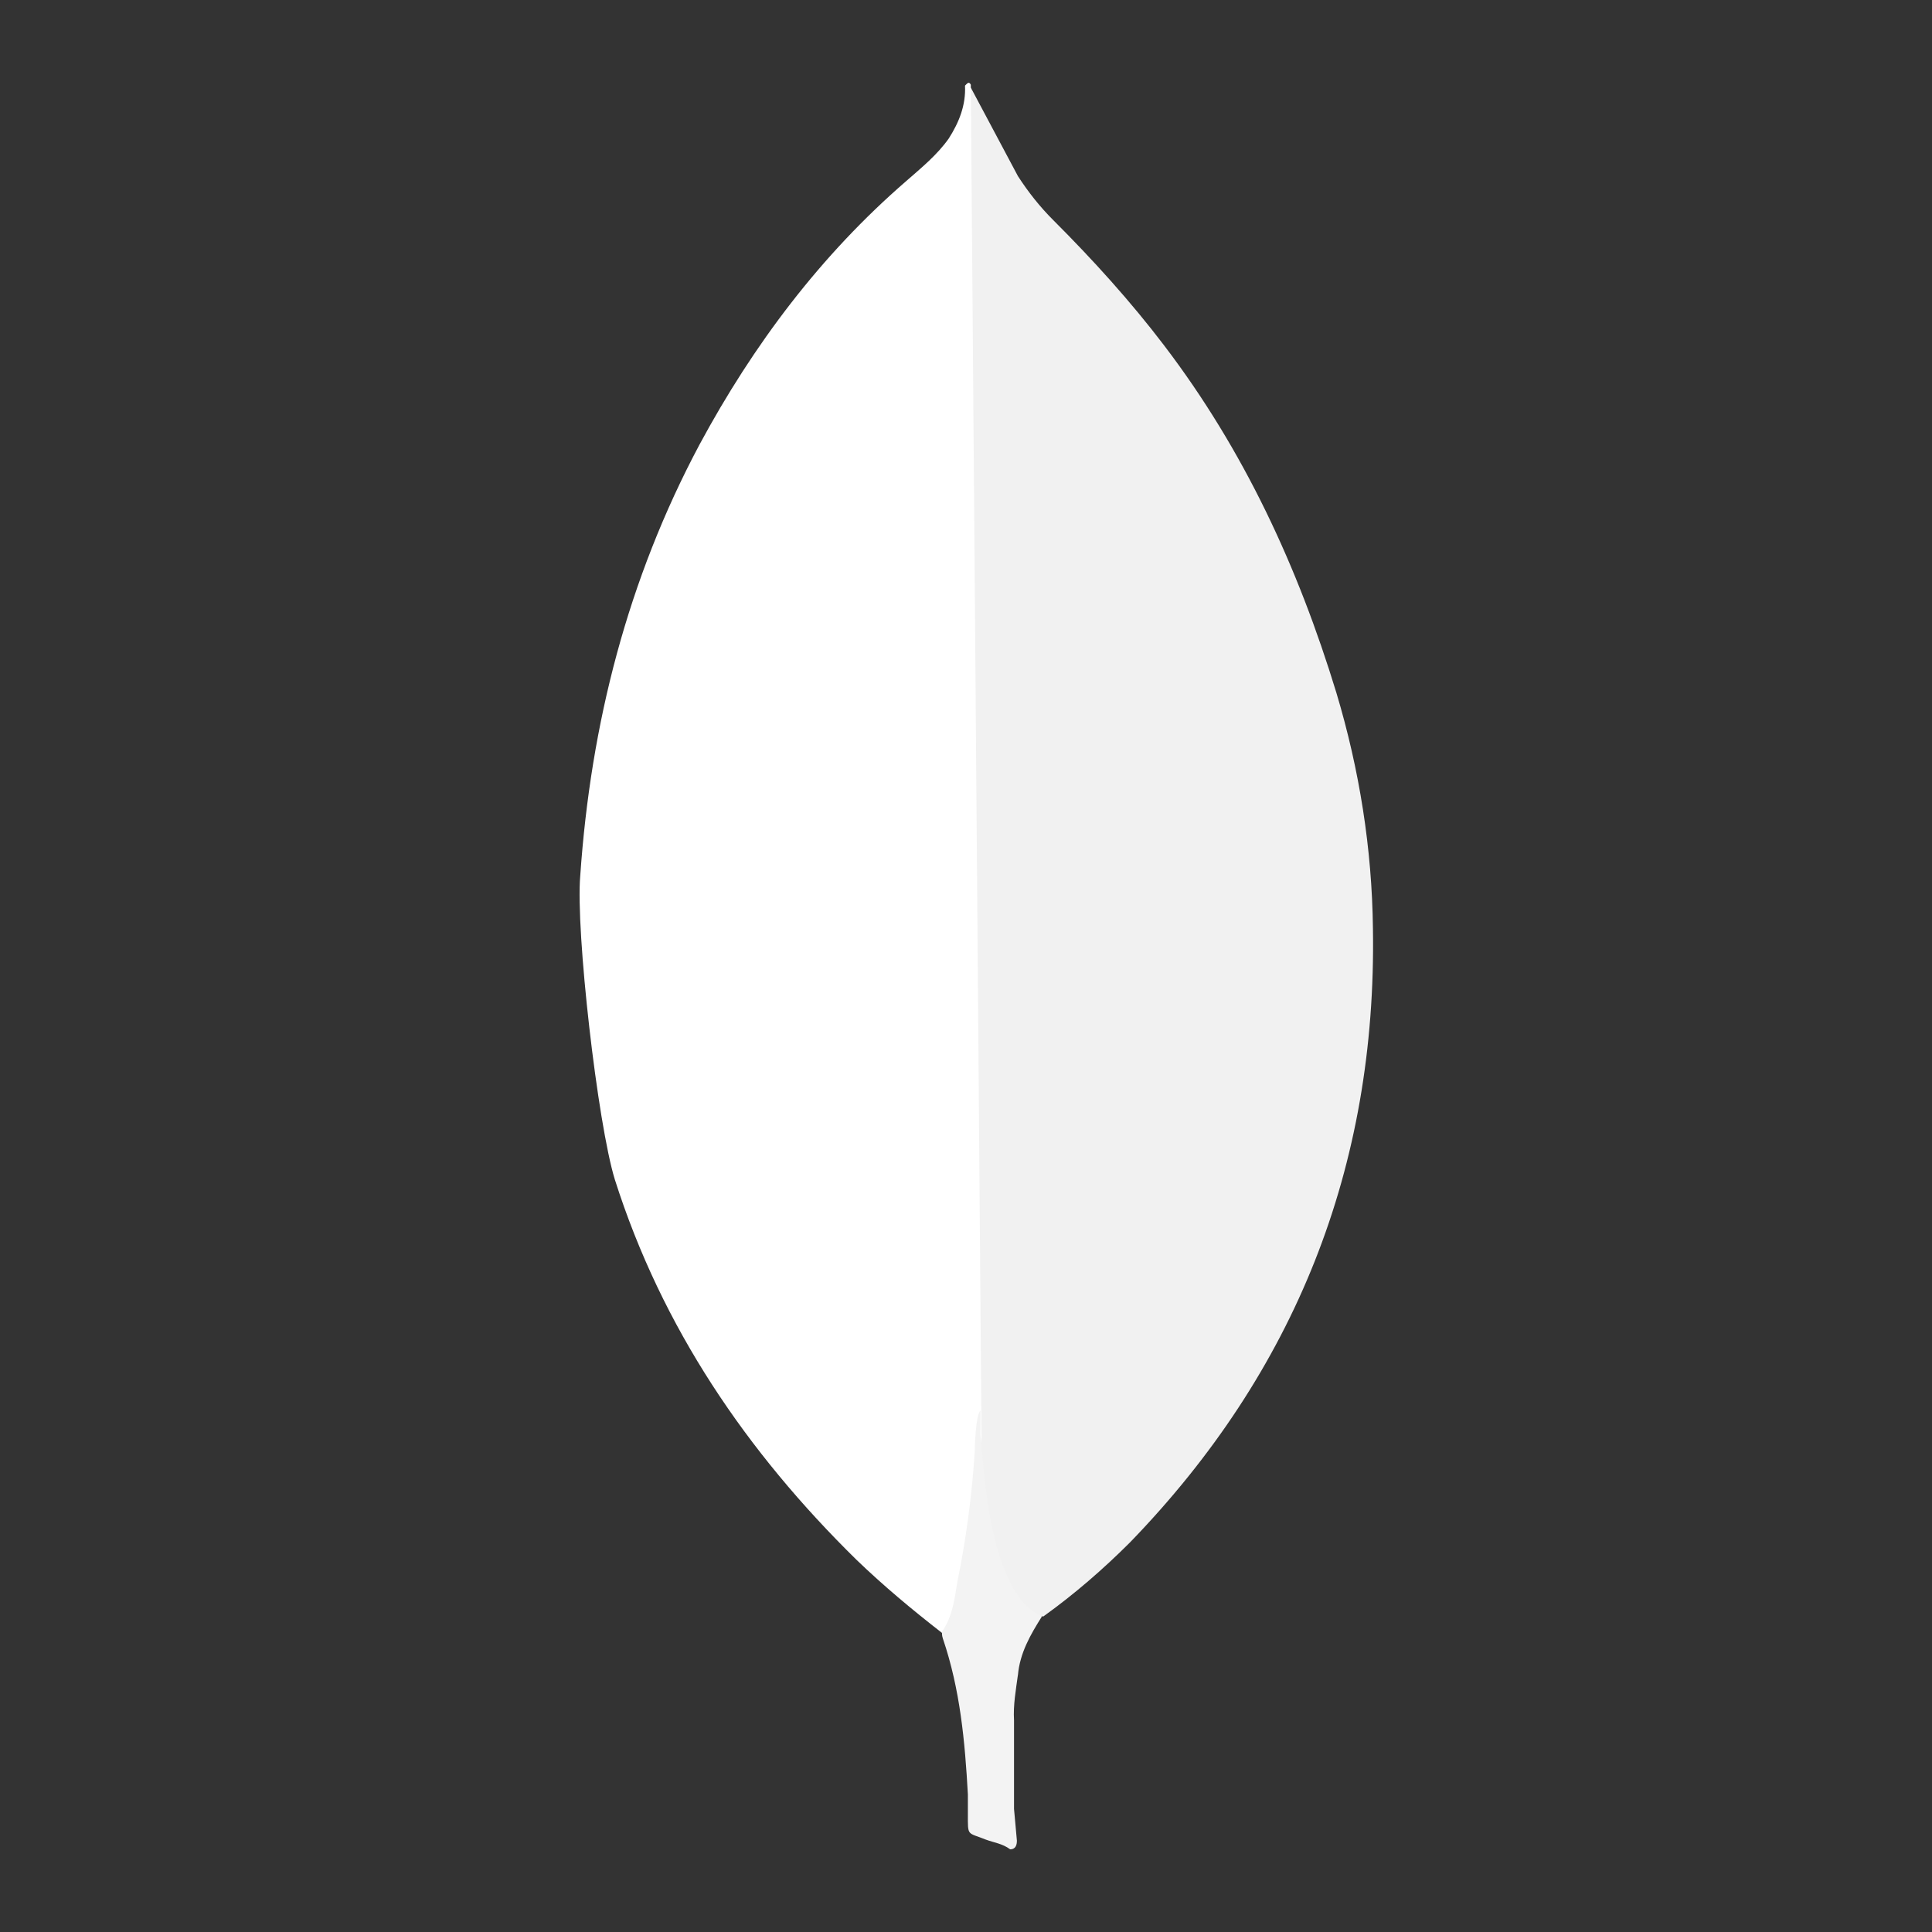 <svg width="70" height="70" viewBox="0 0 70 70" fill="none" xmlns="http://www.w3.org/2000/svg">
<rect x="0" y="0" width="70" height="70" fill="#333333" stroke="none"/>
<path d="M35.174 3.174L36.882 6.382C37.266 6.974 37.682 7.498 38.172 7.986C39.602 9.416 40.96 10.914 42.18 12.518C45.074 16.318 47.026 20.538 48.42 25.102C49.256 27.89 49.71 30.75 49.744 33.642C49.884 42.288 46.92 49.712 40.944 55.882C39.968 56.858 38.924 57.762 37.804 58.566C37.212 58.566 36.932 58.112 36.688 57.694C36.234 56.928 35.956 56.054 35.816 55.184C35.606 54.138 35.468 53.092 35.536 52.012V51.524C35.488 51.42 34.966 3.42 35.174 3.174Z" fill="#F1F1F1"/>
<path d="M35.174 3.069C35.104 2.929 35.034 3.035 34.964 3.103C34.998 3.803 34.754 4.427 34.372 5.023C33.952 5.615 33.396 6.069 32.838 6.557C29.738 9.241 27.298 12.483 25.344 16.109C22.744 20.989 21.404 26.219 21.024 31.725C20.85 33.711 21.652 40.719 22.278 42.741C23.986 48.109 27.054 52.607 31.028 56.511C32.004 57.451 33.048 58.323 34.128 59.161C34.442 59.161 34.476 58.881 34.548 58.673C34.686 58.228 34.791 57.773 34.862 57.313L35.562 52.085L35.174 3.069Z" fill="white"/>
<path d="M36.882 60.69C36.952 59.889 37.336 59.225 37.754 58.563C37.334 58.389 37.022 58.044 36.778 57.657C36.568 57.309 36.394 56.892 36.258 56.508C35.77 55.044 35.666 53.508 35.526 52.011V51.105C35.352 51.245 35.316 52.429 35.316 52.605C35.214 54.187 35.004 55.759 34.688 57.312C34.584 57.94 34.514 58.566 34.128 59.123C34.128 59.194 34.128 59.264 34.162 59.367C34.79 61.215 34.962 63.097 35.068 65.016V65.716C35.068 66.552 35.034 66.376 35.728 66.656C36.008 66.76 36.32 66.796 36.6 67.004C36.81 67.004 36.844 66.829 36.844 66.689L36.74 65.54V62.331C36.706 61.772 36.81 61.215 36.88 60.691L36.882 60.69Z" fill="#F3F3F3"/>
</svg>
